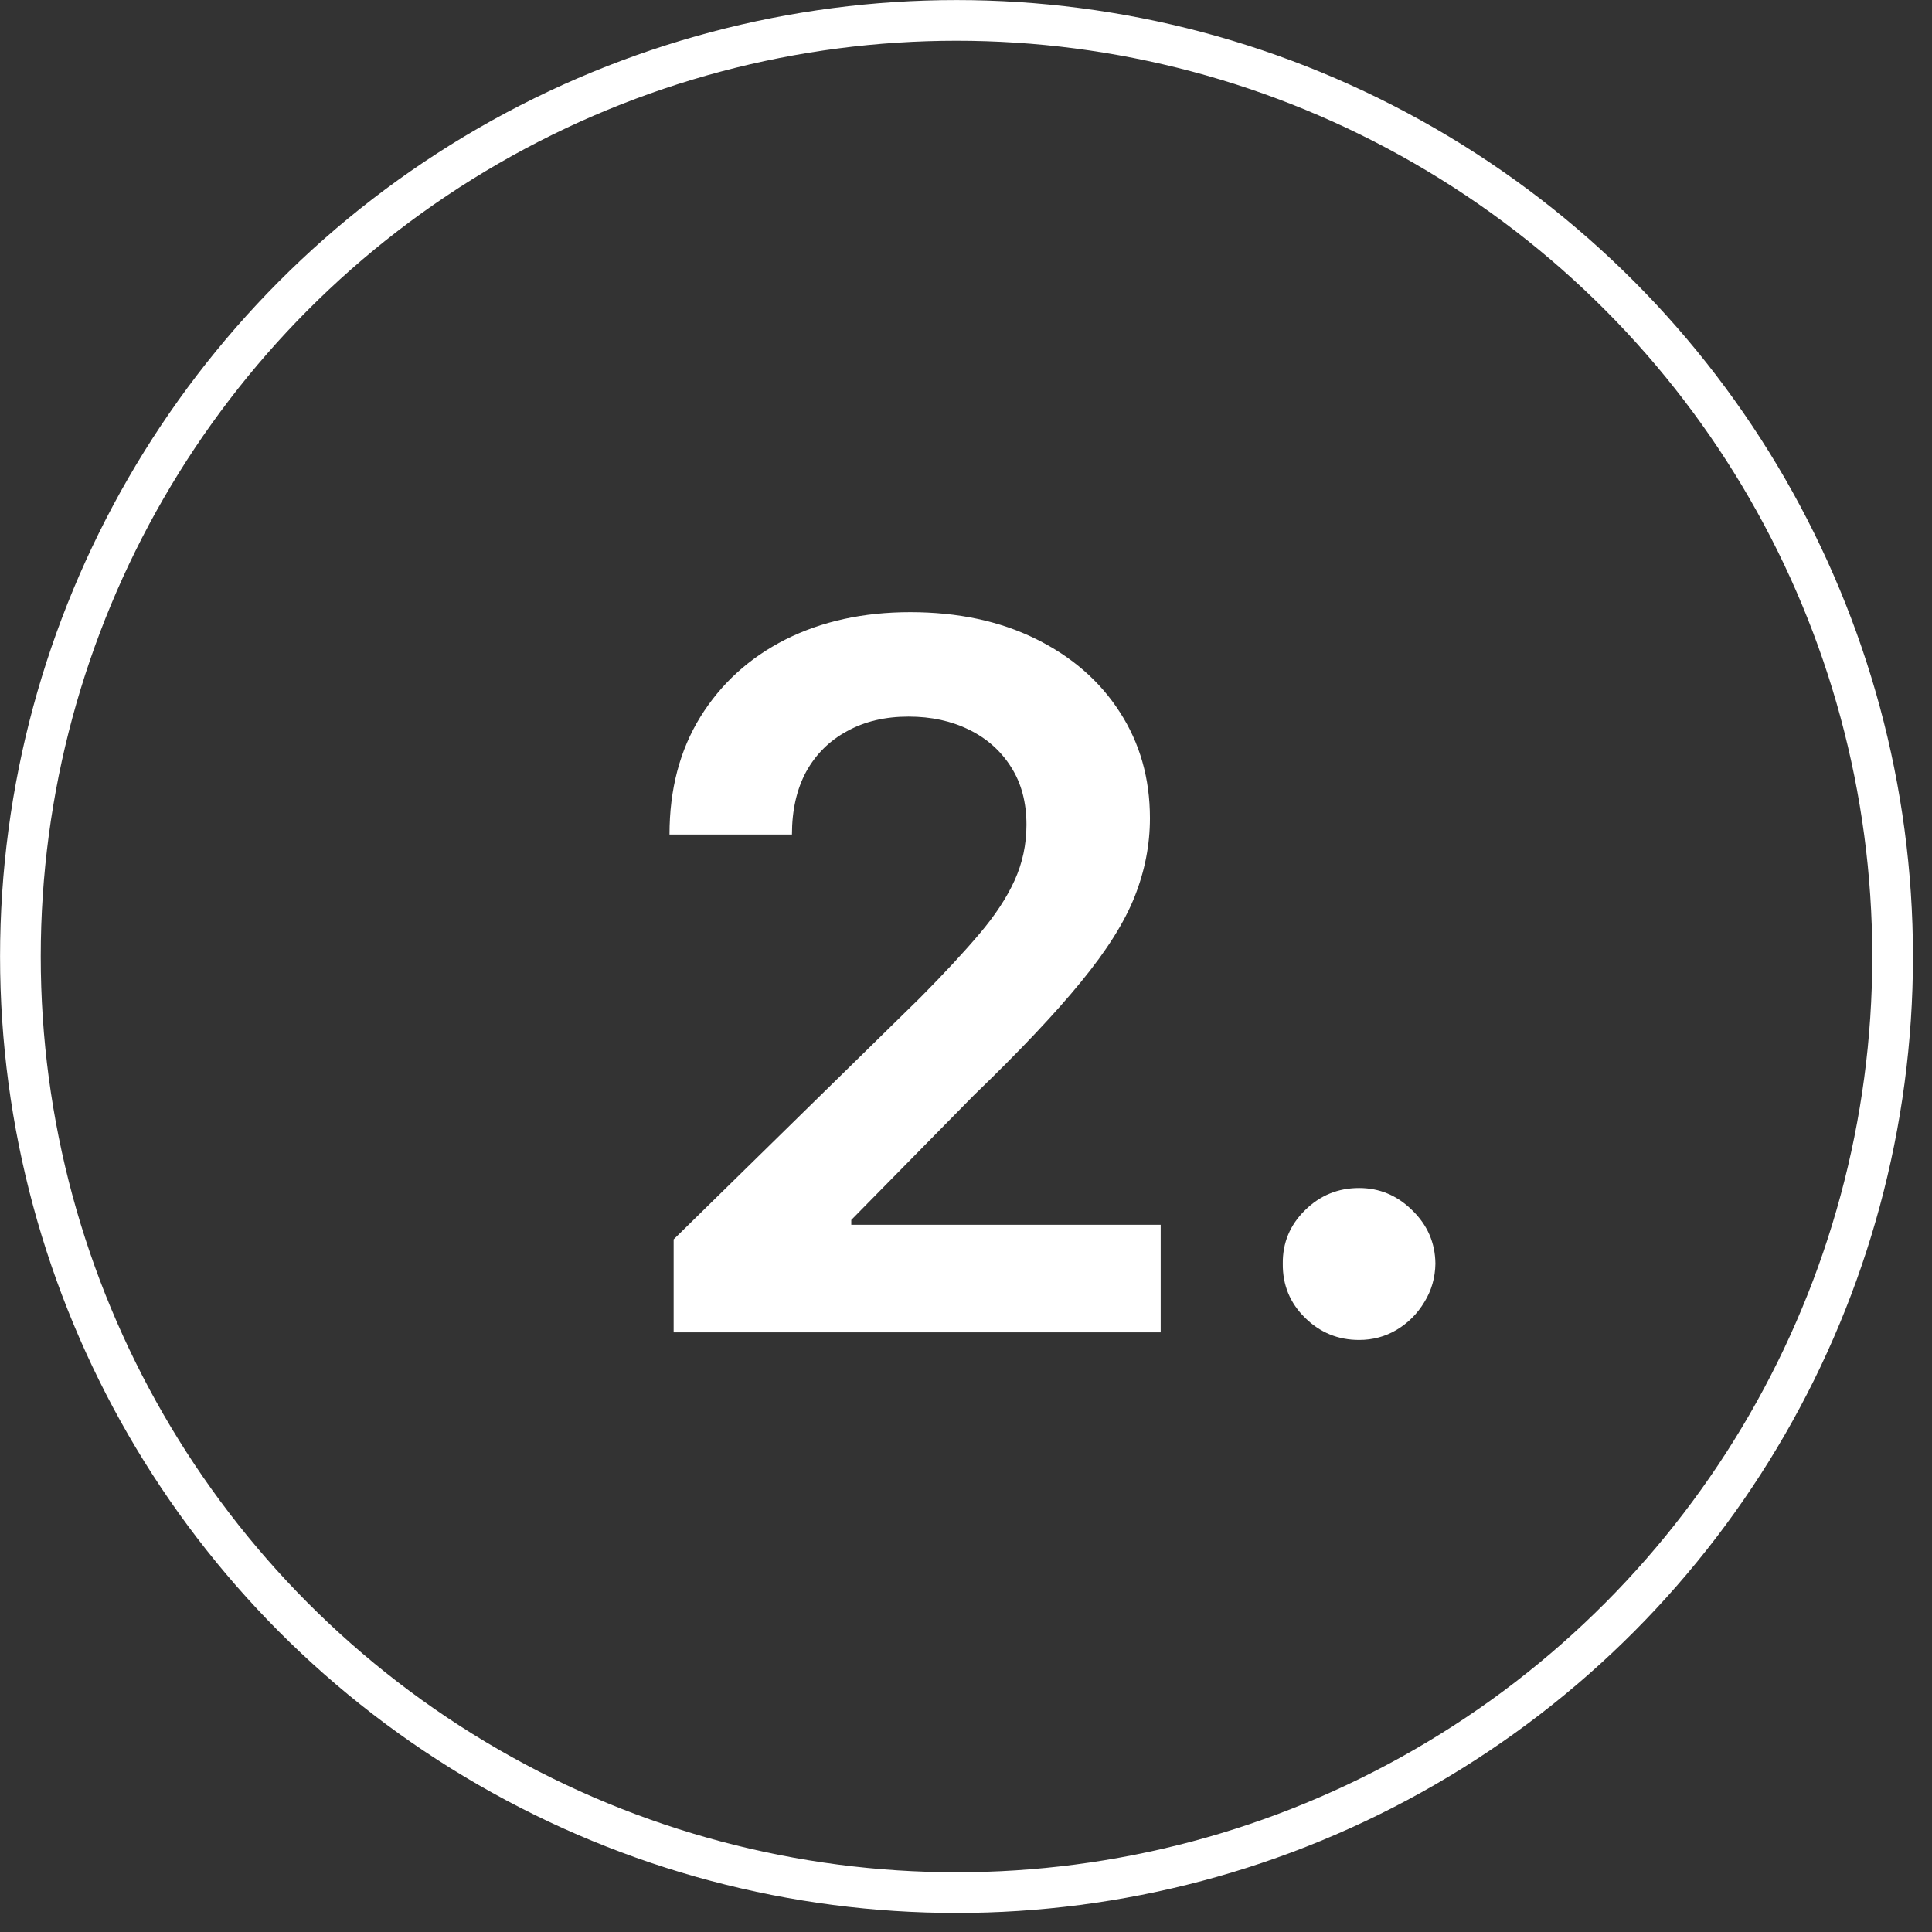 <?xml version="1.0" encoding="UTF-8"?> <svg xmlns="http://www.w3.org/2000/svg" width="34" height="34" viewBox="0 0 34 34" fill="none"><rect x="0" y="0" width="34" height="34" fill="#333333" stroke="none"/><path d="M11.855 23.447V21.811L16.196 17.555C16.611 17.136 16.957 16.764 17.233 16.438C17.51 16.113 17.718 15.797 17.856 15.492C17.994 15.187 18.064 14.861 18.064 14.515C18.064 14.121 17.974 13.783 17.795 13.502C17.616 13.217 17.37 12.997 17.056 12.843C16.743 12.688 16.387 12.611 15.988 12.611C15.577 12.611 15.217 12.696 14.908 12.867C14.598 13.034 14.358 13.272 14.187 13.581C14.02 13.891 13.937 14.259 13.937 14.686H11.782C11.782 13.893 11.963 13.203 12.325 12.617C12.688 12.031 13.186 11.577 13.821 11.255C14.46 10.934 15.192 10.773 16.019 10.773C16.857 10.773 17.594 10.93 18.228 11.243C18.863 11.557 19.356 11.986 19.706 12.531C20.06 13.077 20.237 13.699 20.237 14.399C20.237 14.867 20.147 15.327 19.968 15.779C19.789 16.231 19.474 16.731 19.022 17.281C18.574 17.83 17.946 18.496 17.136 19.277L14.981 21.469V21.554H20.426V23.447H11.855ZM23.918 23.581C23.548 23.581 23.23 23.451 22.966 23.19C22.701 22.93 22.571 22.612 22.575 22.238C22.571 21.872 22.701 21.558 22.966 21.298C23.23 21.037 23.548 20.907 23.918 20.907C24.276 20.907 24.587 21.037 24.852 21.298C25.121 21.558 25.257 21.872 25.261 22.238C25.257 22.486 25.192 22.712 25.066 22.915C24.944 23.119 24.781 23.282 24.577 23.404C24.378 23.522 24.158 23.581 23.918 23.581Z" fill="white"></path><circle cx="16.833" cy="16.833" r="16.474" stroke="white" stroke-width="0.716"></circle></svg> 